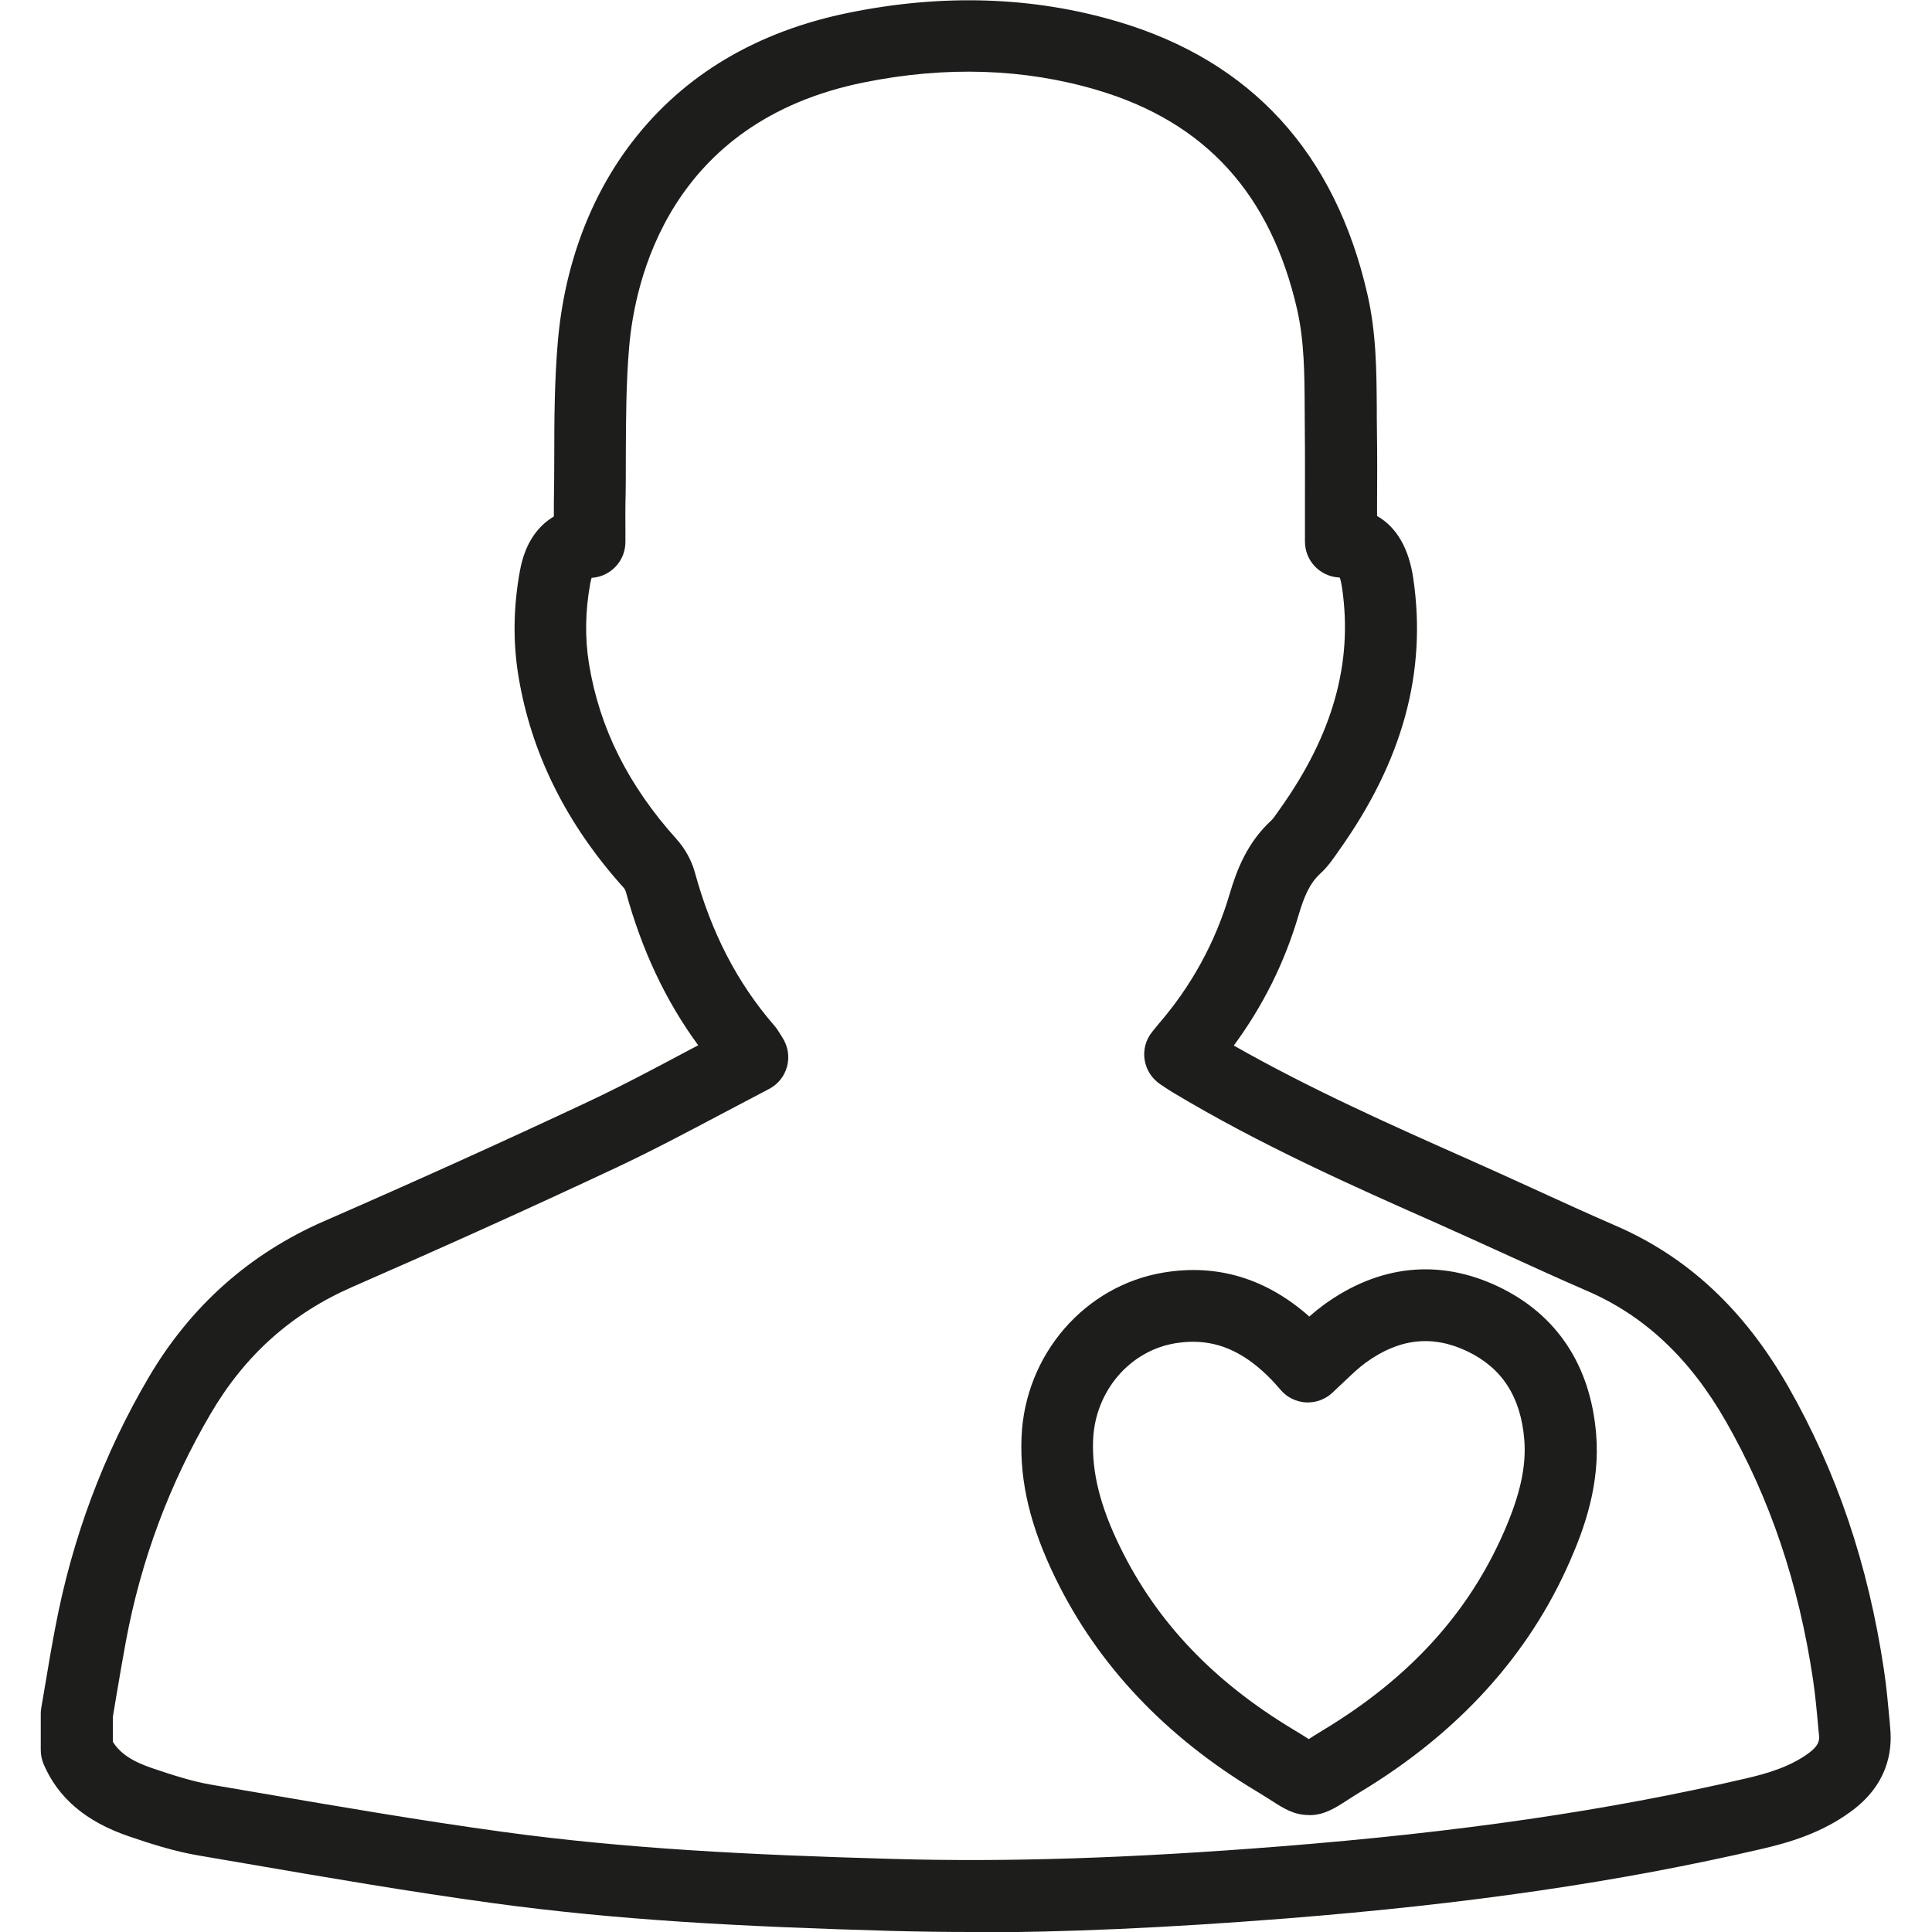 <?xml version="1.0" encoding="UTF-8"?>
<svg id="Calque_1" data-name="Calque 1" xmlns="http://www.w3.org/2000/svg" viewBox="0 0 141.73 141.73">
  <defs>
    <style>
      .cls-1 {
        fill: #1d1d1b;
      }
    </style>
  </defs>
  <path class="cls-1" d="M71.26,141.73c-2,0-3.96-.03-5.88-.08-10.88-.31-20.02-.78-29.23-2.04-6.07-.83-12.19-1.88-18.11-2.9-1.15-.2-2.3-.39-3.45-.59-1.84-.31-3.62-.89-5.14-1.41-3.13-1.07-5.17-2.79-6.24-5.27-.14-.33-.22-.69-.22-1.05v-2.67c0-.15,.01-.3,.04-.45,.1-.61,.21-1.21,.31-1.82,.22-1.32,.45-2.68,.71-4.03,1.23-6.55,3.54-12.74,6.87-18.4,3.07-5.21,7.39-9.05,12.84-11.43,6.87-3,13.15-5.84,19.22-8.69,2.52-1.18,4.95-2.47,7.52-3.84,.24-.13,.48-.25,.72-.38-2.39-3.26-4.14-6.98-5.32-11.3-.01-.04-.07-.17-.16-.27-4.2-4.66-6.79-9.89-7.71-15.53-.41-2.49-.37-5.08,.11-7.7,.39-2.16,1.41-3.35,2.49-3.99,0-.3,0-.59,0-.89,.02-1.17,.03-2.38,.03-3.54,0-2.74,.02-5.57,.26-8.38,.48-5.59,2.37-10.67,5.48-14.7,3.78-4.9,9.14-8.09,15.94-9.46,6.87-1.39,13.49-1.17,19.68,.67,9.77,2.9,15.92,9.62,18.29,19.99,.66,2.86,.67,5.67,.69,8.39,0,.51,0,1.02,.01,1.54,.03,1.91,.02,3.84,.01,5.72,0,.21,0,.41,0,.62,1.44,.83,2.34,2.38,2.66,4.61,1,6.85-.78,13.36-5.44,19.91-.05,.08-.11,.15-.16,.23-.31,.44-.69,1-1.24,1.5-.78,.72-1.19,1.72-1.57,3.01-1.02,3.48-2.62,6.69-4.76,9.59,5.68,3.23,11.7,5.9,17.08,8.29,1.6,.71,3.21,1.44,4.76,2.15,2.02,.92,4.1,1.88,6.16,2.77,5.29,2.29,9.43,6.15,12.66,11.79,3.57,6.25,5.87,13.04,7.03,20.77,.2,1.31,.31,2.62,.43,3.88l.04,.49c.15,1.69-.22,4.11-2.9,6.06-2.16,1.58-4.52,2.27-6.55,2.74-10.42,2.42-21.52,4.04-34.92,5.1-8.68,.68-16.16,1.02-23.07,1.02Zm-62.99-13.97c.52,.85,1.41,1.45,2.89,1.95,1.39,.47,2.87,.96,4.32,1.21,1.15,.2,2.3,.39,3.45,.59,5.88,1.01,11.95,2.05,17.93,2.87,8.98,1.23,17.95,1.69,28.67,1.99,8.37,.24,17.39-.05,28.39-.92,13.14-1.04,23.99-2.62,34.14-4.98,1.51-.35,3.24-.84,4.62-1.86,.83-.61,.79-1.03,.76-1.33l-.05-.5c-.11-1.24-.22-2.42-.39-3.58-1.06-7.07-3.15-13.26-6.39-18.93-2.64-4.62-5.97-7.75-10.18-9.57-2.11-.91-4.21-1.88-6.26-2.81-1.54-.7-3.14-1.43-4.71-2.13-6.1-2.7-13.01-5.76-19.47-9.65-.22-.13-.42-.27-.62-.4-.08-.05-.16-.1-.24-.16-.62-.41-1.04-1.06-1.16-1.79-.12-.73,.08-1.48,.55-2.06,.05-.06,.09-.11,.13-.16,.11-.14,.2-.25,.29-.36,2.45-2.82,4.22-6.05,5.27-9.61,.52-1.76,1.29-3.77,3.07-5.4,.11-.1,.3-.38,.47-.62,.06-.09,.13-.18,.19-.27,3.83-5.39,5.31-10.65,4.52-16.1-.07-.46-.13-.7-.18-.81-.03,0-.07,0-.12-.01-1.37-.11-2.43-1.25-2.43-2.63,0-.86,0-1.71,0-2.56,0-1.94,.01-3.76-.01-5.62,0-.53-.01-1.06-.01-1.58-.01-2.54-.03-4.95-.55-7.25-1.94-8.49-6.74-13.76-14.66-16.11-5.35-1.59-11.12-1.78-17.14-.56-14.29,2.89-16.8,14.56-17.21,19.45-.22,2.6-.23,5.2-.24,7.95,0,1.18,0,2.41-.03,3.62-.01,.59,0,1.19,0,1.81,0,.29,0,.59,0,.88,0,1.39-1.08,2.54-2.47,2.63,0,0,0,0-.01,0-.03,.09-.06,.22-.1,.41-.37,2.03-.4,4.02-.09,5.91,.77,4.7,2.87,8.9,6.43,12.86,.62,.69,1.09,1.55,1.33,2.41,1.21,4.44,3.11,8.11,5.8,11.22,.22,.25,.36,.48,.48,.68,.04,.07,.09,.15,.15,.24,.4,.62,.53,1.39,.34,2.11-.19,.72-.67,1.32-1.33,1.66-1.15,.6-2.32,1.22-3.44,1.81-2.51,1.33-5.11,2.71-7.75,3.95-6.11,2.87-12.44,5.73-19.35,8.75-4.47,1.95-7.88,4.99-10.4,9.28-3.02,5.13-5.12,10.74-6.23,16.7-.24,1.3-.47,2.64-.69,3.94-.09,.54-.18,1.08-.27,1.62v1.82ZM43.27,42.43h0Zm52.75,90.72h0c-1.1,0-1.86-.49-2.73-1.05-.3-.19-.64-.41-1.09-.68-6.69-4.01-11.65-9.26-14.75-15.6-1.85-3.78-2.65-7.08-2.51-10.39,.24-6.05,4.64-11.13,10.44-12.08,3.93-.65,7.52,.44,10.67,3.23,.33-.29,.67-.57,1.05-.85,4.05-2.95,8.49-3.41,12.83-1.34,4.27,2.04,6.74,5.76,7.16,10.79,.31,3.68-.86,6.93-1.92,9.34-3.01,6.9-8.18,12.59-15.35,16.92-.43,.26-.77,.48-1.06,.67-.84,.54-1.63,1.05-2.73,1.05Zm-8.51-34.72c-.42,0-.85,.04-1.29,.11-3.35,.55-5.89,3.53-6.03,7.09-.1,2.4,.53,4.9,1.98,7.86,2.68,5.49,6.85,9.87,12.73,13.4,.45,.27,.82,.5,1.11,.69,.29-.19,.64-.41,1.07-.67,6.3-3.8,10.63-8.55,13.24-14.51,1.2-2.74,1.66-4.84,1.5-6.8-.26-3.13-1.63-5.25-4.18-6.47-2.56-1.22-5-.95-7.46,.84-.51,.37-1.03,.87-1.58,1.39-.29,.27-.58,.55-.89,.84-.52,.47-1.2,.71-1.9,.68-.7-.04-1.36-.35-1.82-.87-.07-.08-.15-.17-.23-.26-.16-.18-.32-.37-.48-.53-1.82-1.88-3.67-2.79-5.76-2.79Z"/>
</svg>